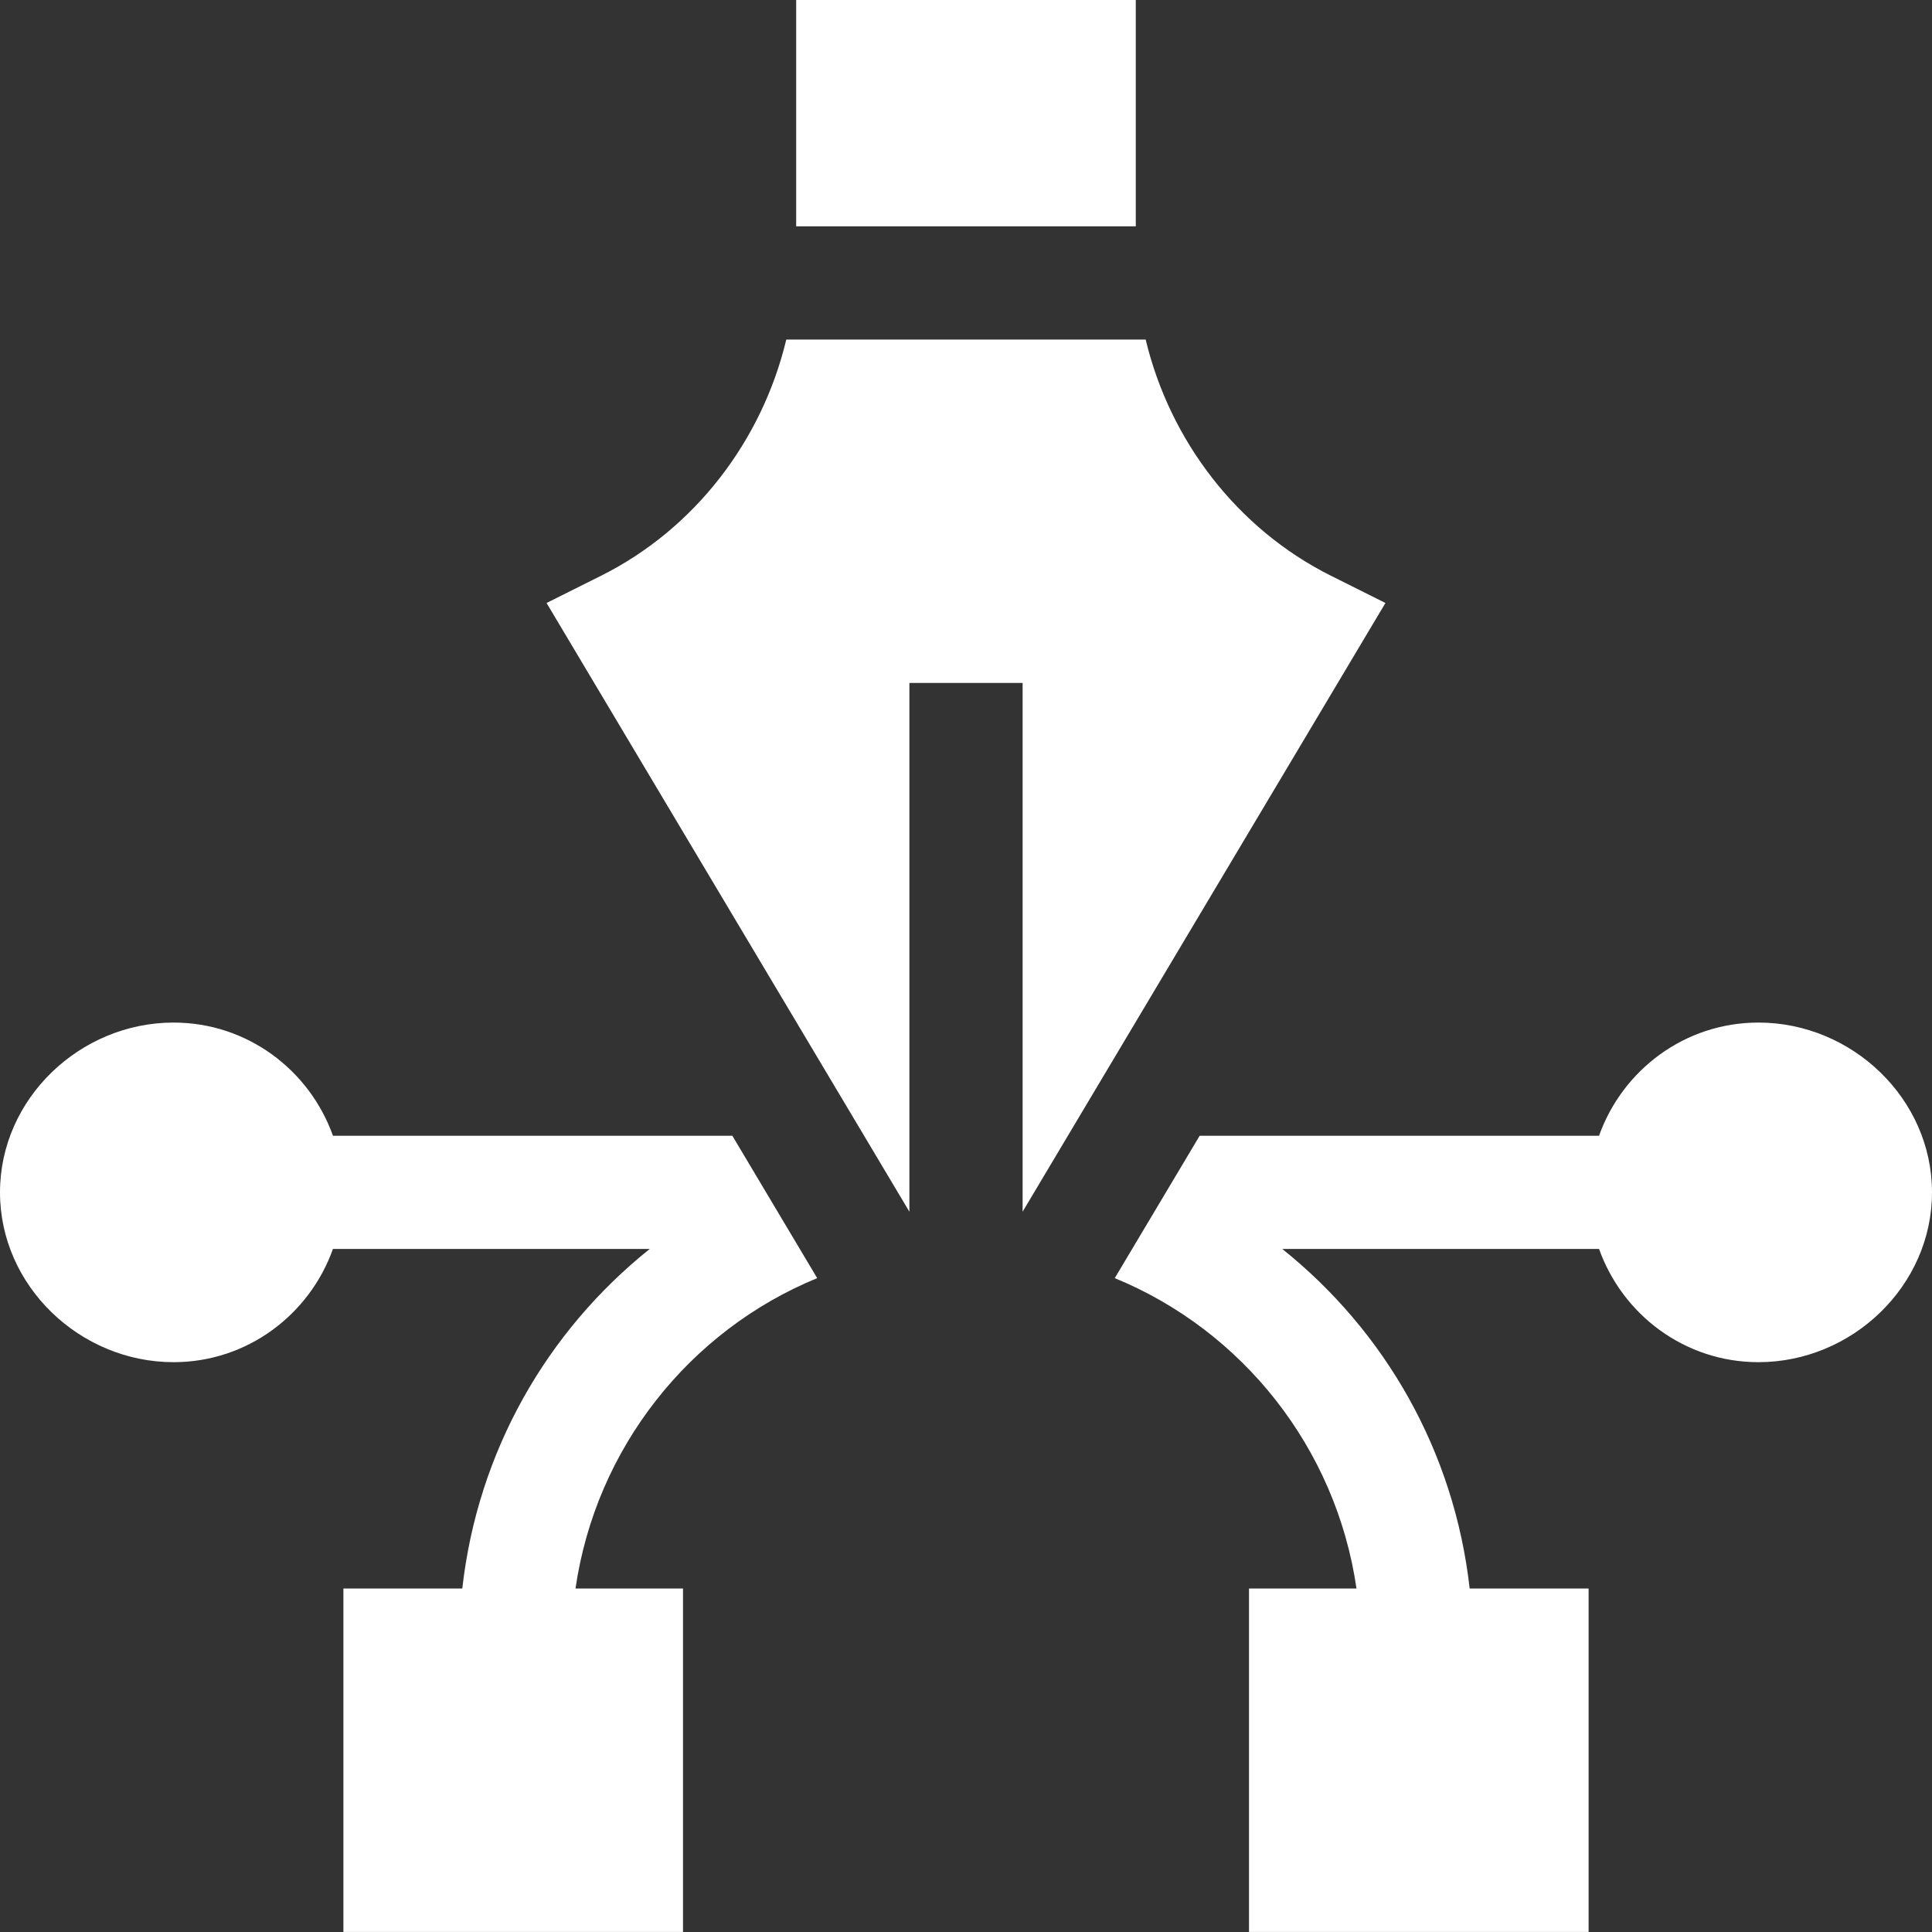 <svg 
 xmlns="http://www.w3.org/2000/svg"
 xmlns:xlink="http://www.w3.org/1999/xlink"
 width="50px" height="50px">
<rect width="100%" height="100%" fill="#333333" stroke="none"/>
<path fill-rule="evenodd"  fill="rgb(255, 255, 255)"
 d="M45.508,35.253 C43.601,35.253 41.990,34.024 41.383,32.322 L33.184,32.322 C35.842,34.449 37.635,37.555 38.035,41.111 L41.113,41.111 L41.113,49.999 L32.324,49.999 L32.324,41.111 L35.106,41.111 C34.578,37.468 32.148,34.431 28.850,33.078 L31.047,29.393 L41.383,29.393 C41.990,27.692 43.600,26.464 45.508,26.464 C47.931,26.464 50.000,28.435 50.000,30.858 C50.000,33.281 47.931,35.253 45.508,35.253 ZM26.465,17.675 L23.535,17.675 L23.535,31.359 L14.145,15.605 L15.556,14.900 C17.978,13.689 19.722,11.409 20.349,8.788 L29.650,8.788 C30.278,11.409 32.022,13.689 34.444,14.900 L35.855,15.605 L26.465,31.359 L26.465,17.675 ZM20.605,-0.002 L29.394,-0.002 L29.394,5.858 L20.605,5.858 L20.605,-0.002 ZM21.149,33.078 C17.852,34.431 15.422,37.468 14.894,41.111 L17.676,41.111 L17.676,49.999 L8.887,49.999 L8.887,41.111 L11.964,41.111 C12.364,37.555 14.158,34.449 16.816,32.322 L8.617,32.322 C8.010,34.024 6.399,35.253 4.492,35.253 C2.069,35.253 -0.000,33.281 -0.000,30.858 C-0.000,28.435 2.069,26.464 4.492,26.464 C6.399,26.464 8.010,27.692 8.617,29.393 L18.953,29.393 L21.149,33.078 Z"/>
</svg>